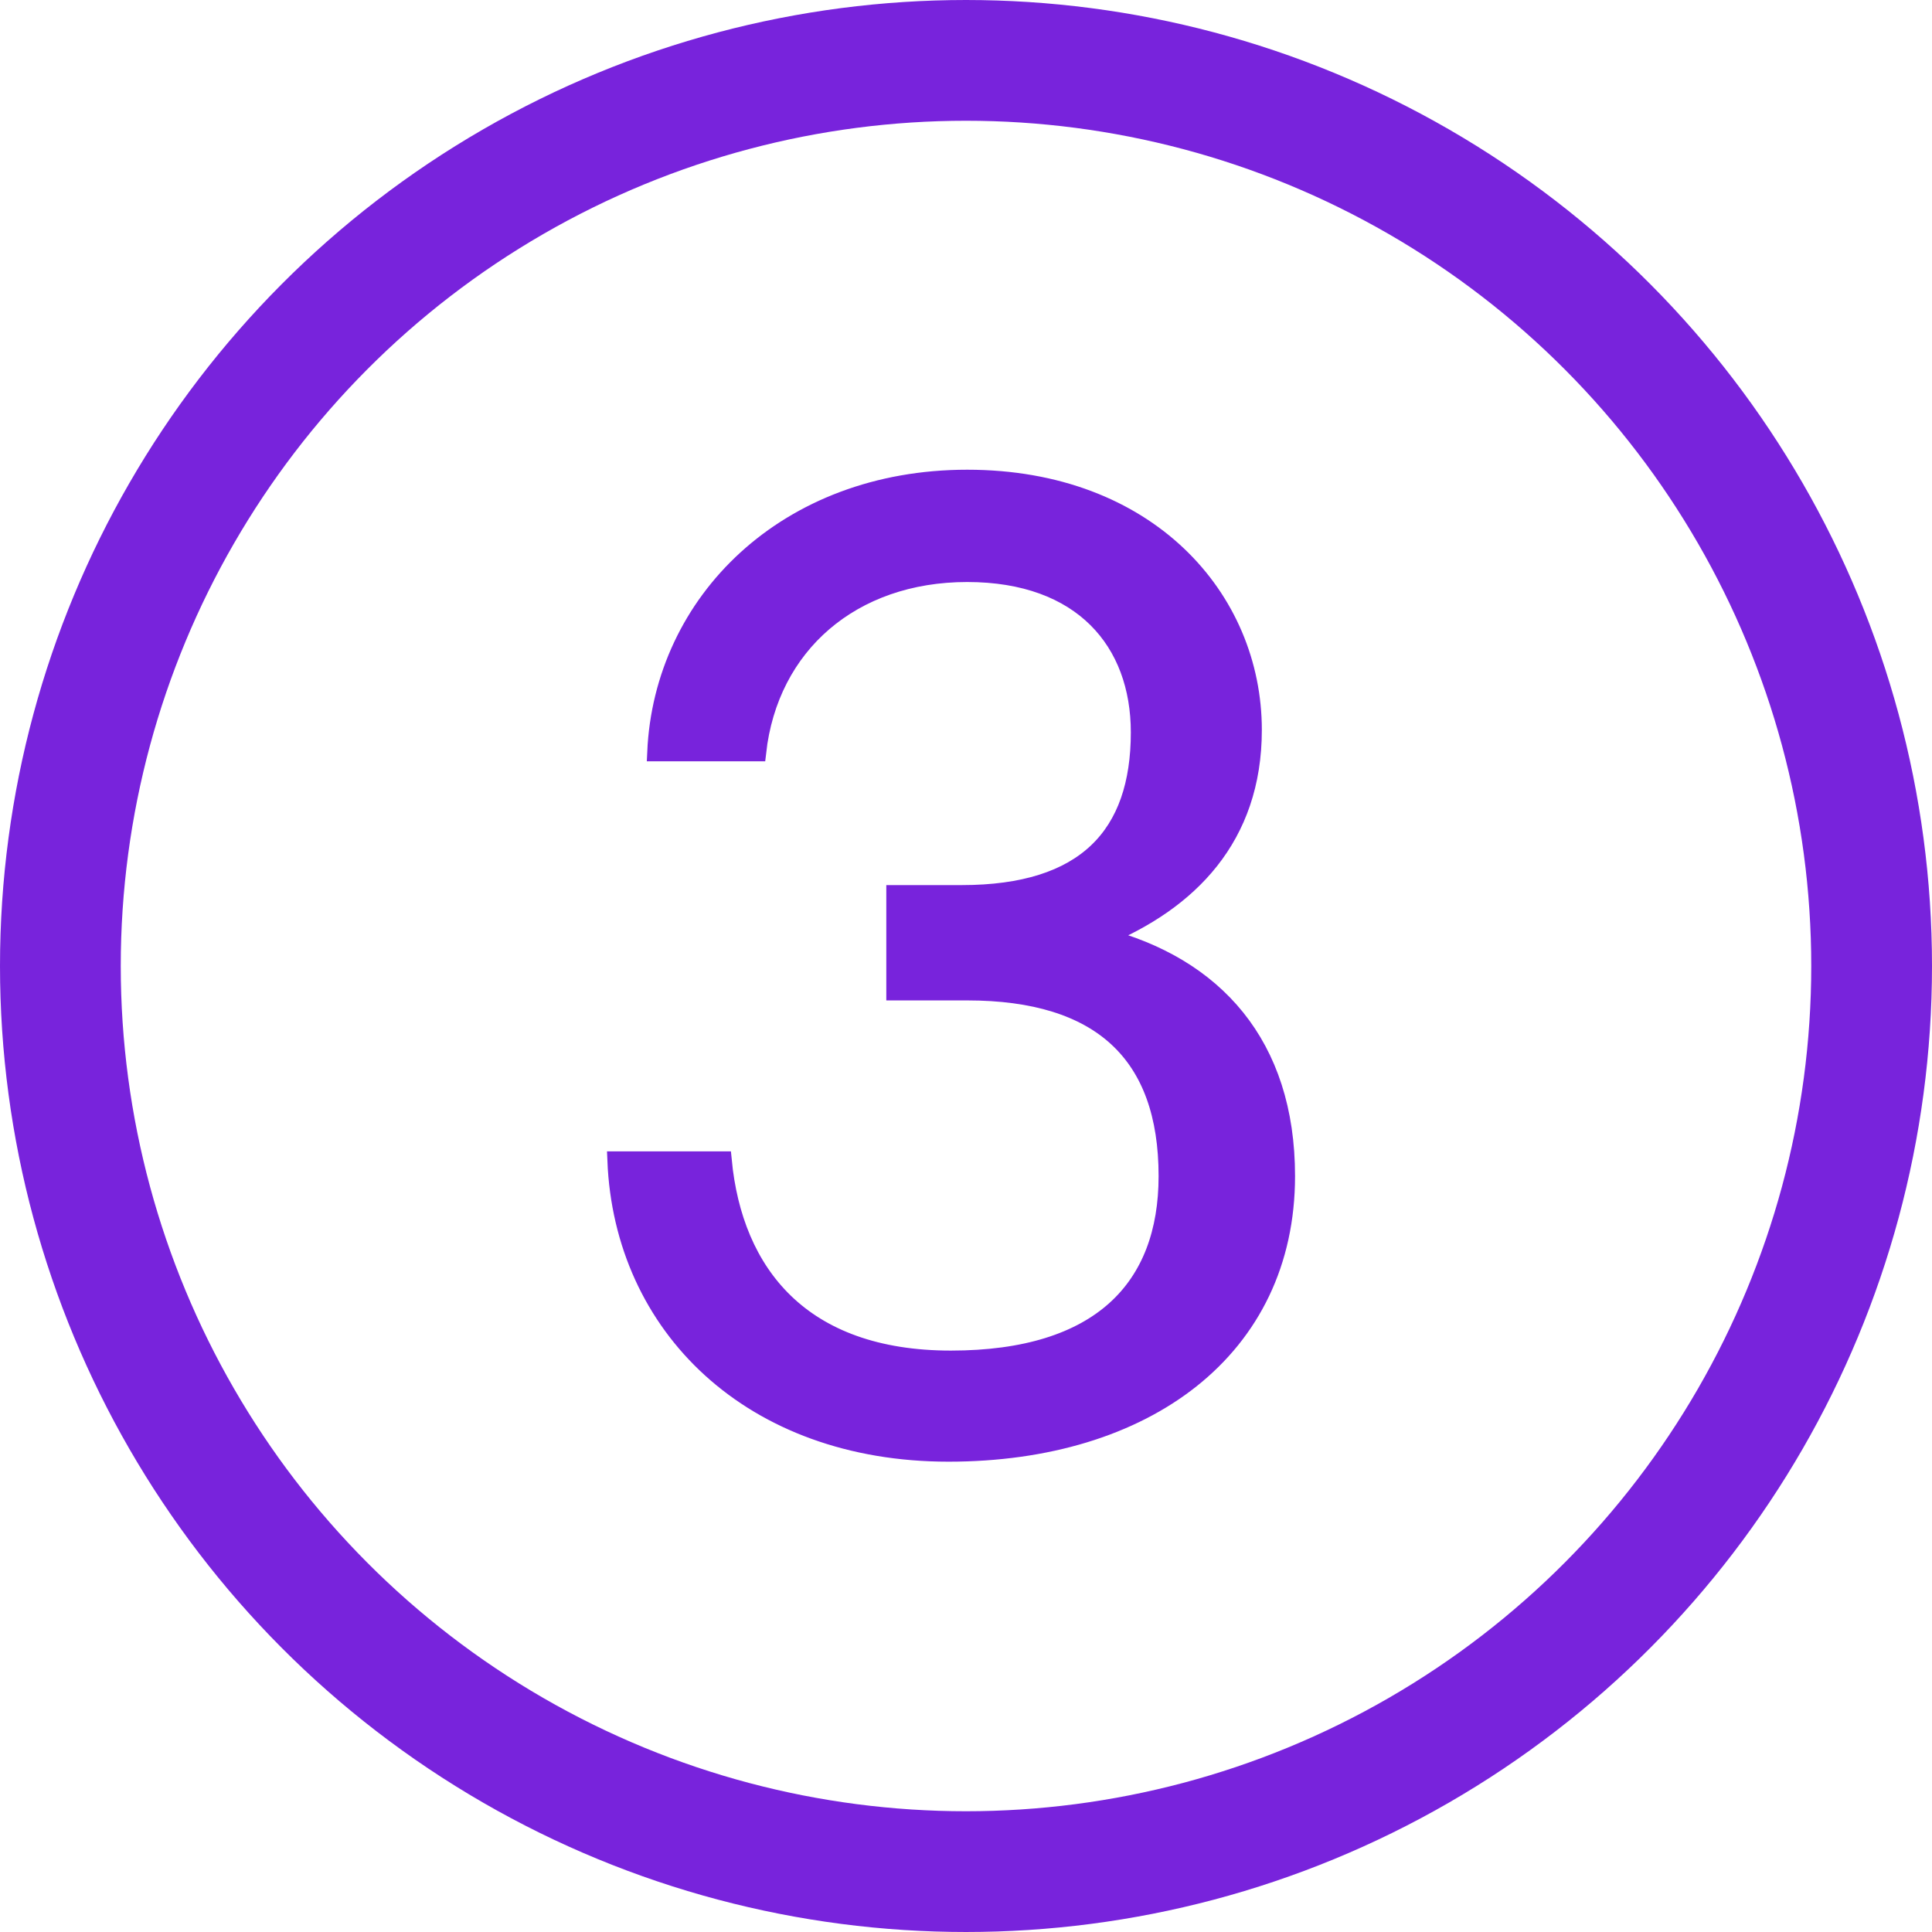 <?xml version="1.0" encoding="UTF-8"?><svg id="Layer_2" xmlns="http://www.w3.org/2000/svg" viewBox="0 0 32 32"><defs><style>.cls-1{fill:#7823dc;stroke-width:.3px;}.cls-1,.cls-2{stroke:#7823dc;stroke-miterlimit:10;}.cls-2{fill:none;stroke-width:2px;}</style></defs><g id="Graphic"><circle class="cls-2" cx="16" cy="16" r="15"/><path class="cls-1" d="M10.21,19.22h1.76c.18,1.87,1.3,3.3,3.78,3.3s3.59-1.19,3.59-3.04c0-2.02-1.1-3.06-3.32-3.06h-1.19v-1.61h1.1c2.05,0,2.95-.97,2.95-2.68,0-1.5-.95-2.64-2.86-2.64s-3.28,1.19-3.48,2.97h-1.67c.11-2.49,2.16-4.53,5.15-4.53s4.73,1.98,4.73,4.16c0,1.78-1.06,2.84-2.49,3.43,1.85.48,3.04,1.78,3.04,3.96,0,2.86-2.33,4.58-5.59,4.58s-5.39-2.09-5.5-4.84Z"/></g></svg>